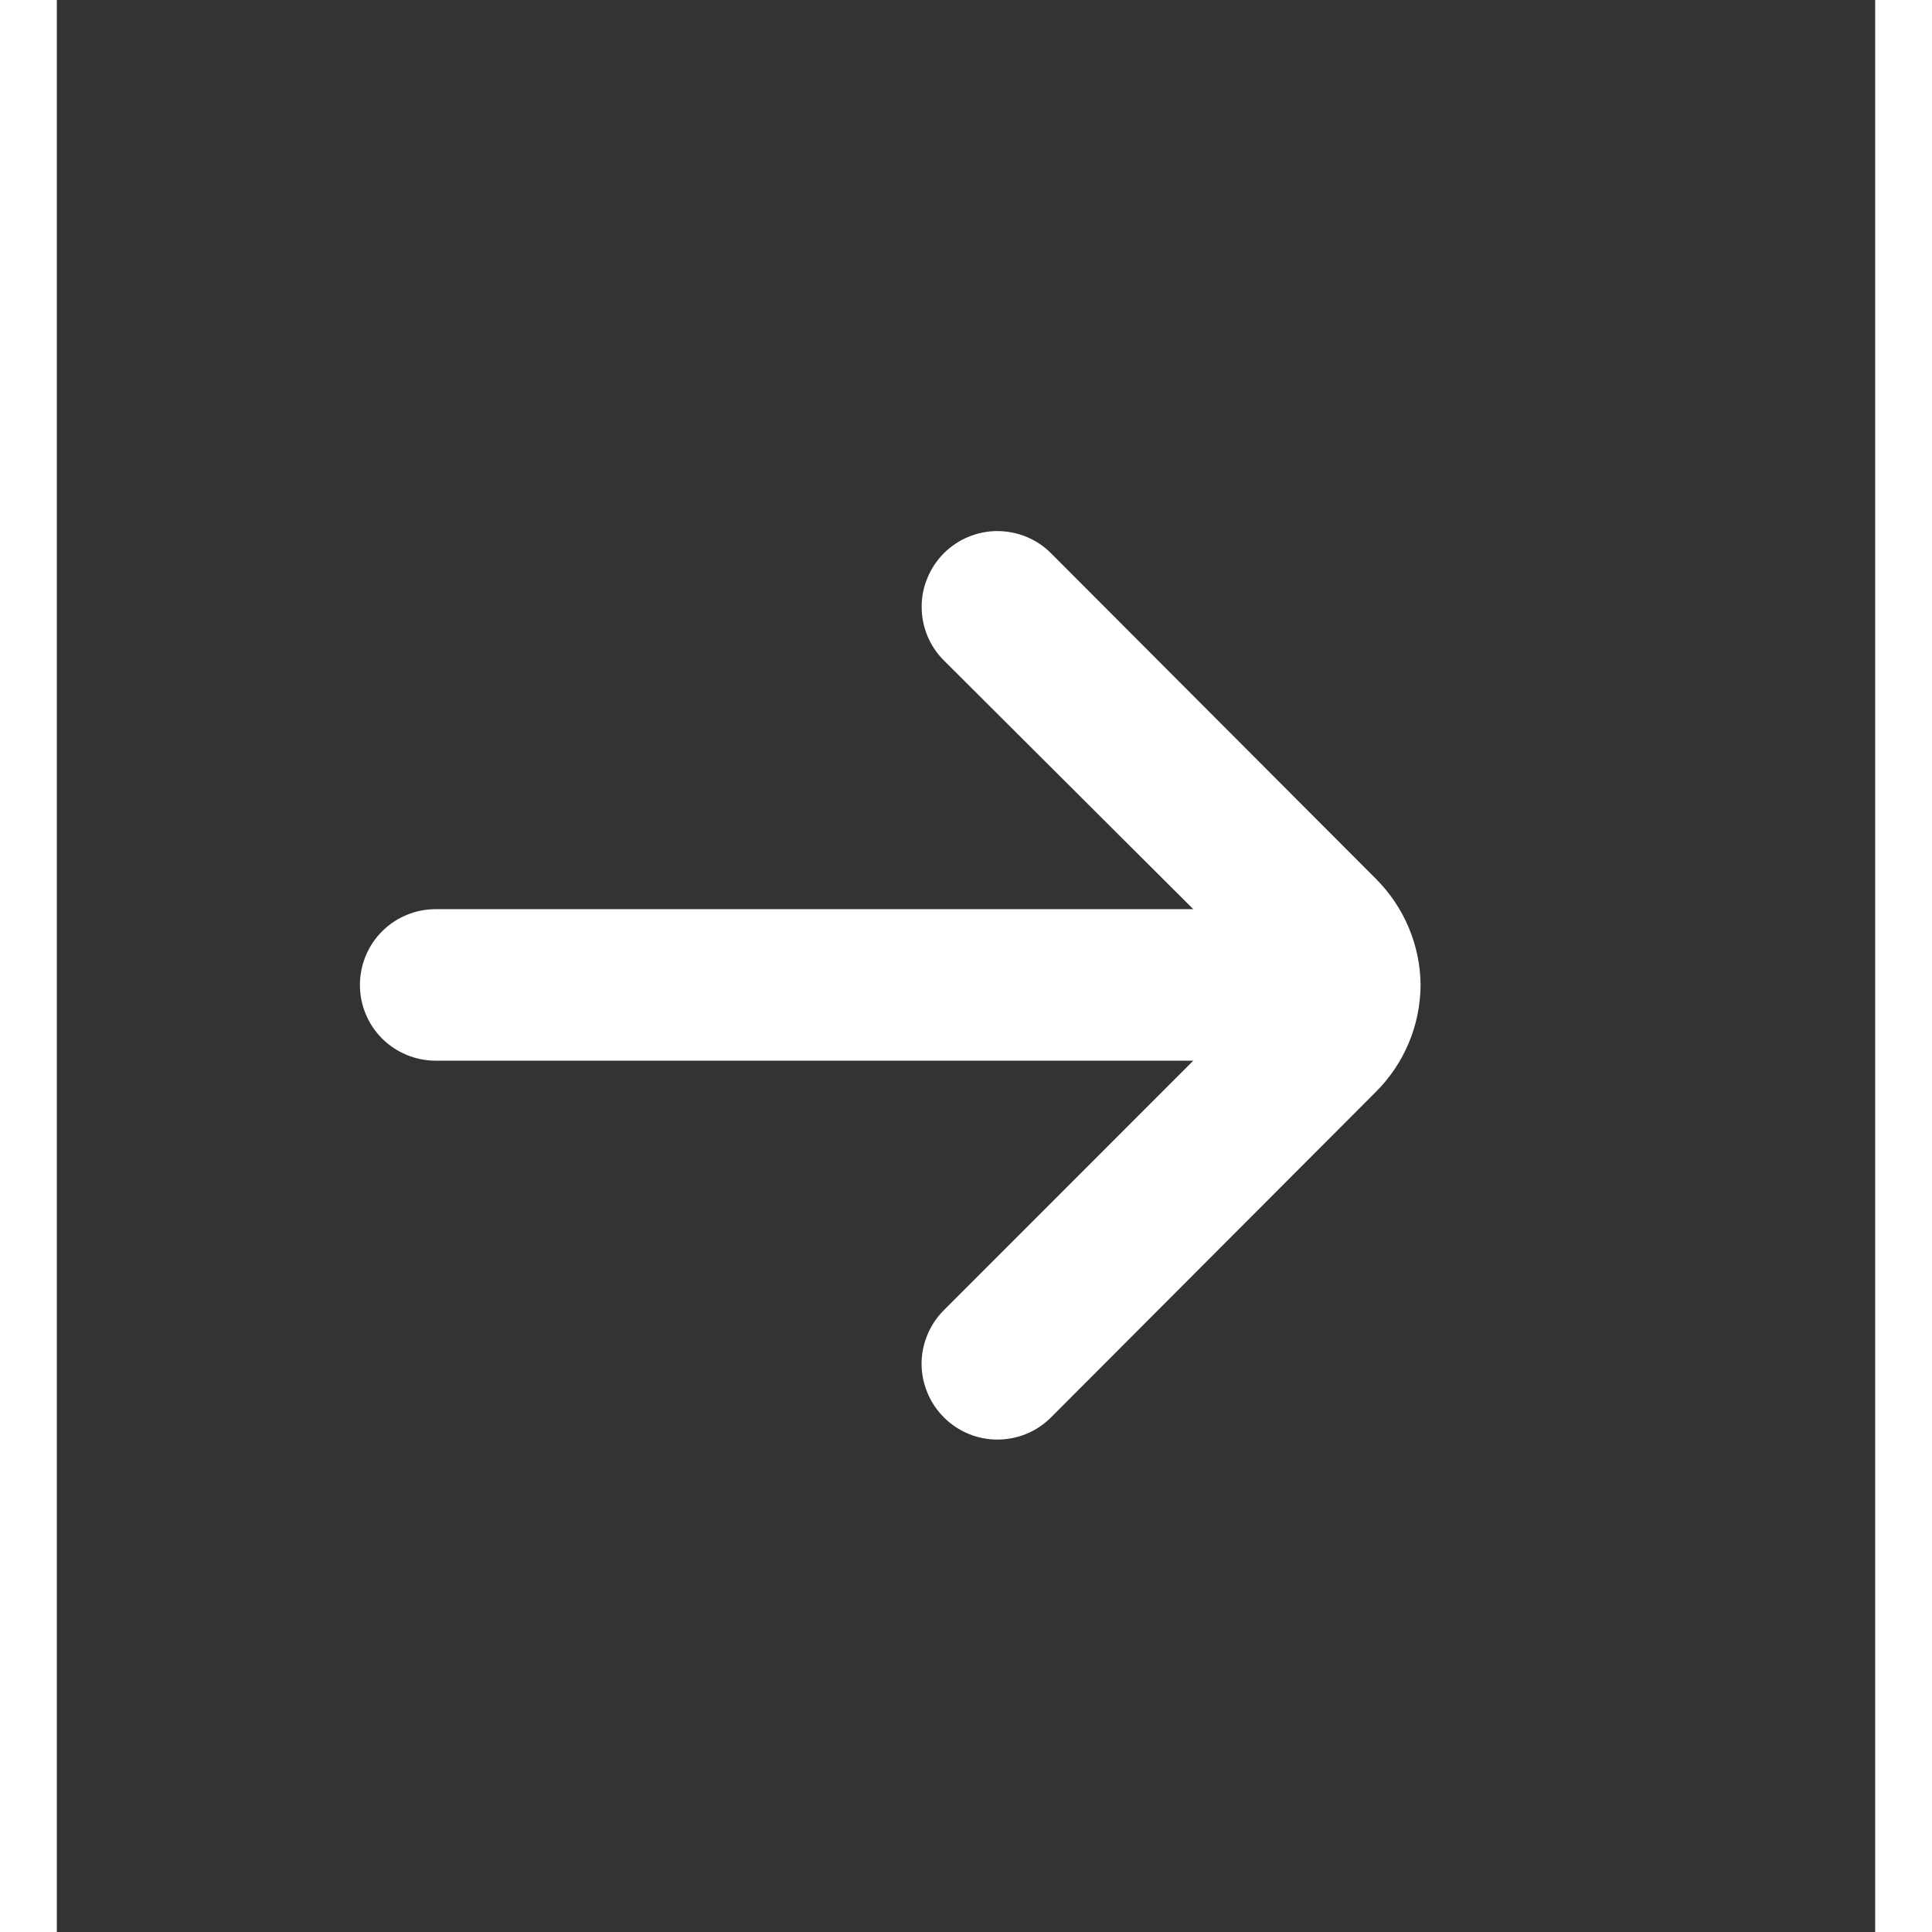<?xml version="1.0" encoding="UTF-8"?>
<svg xmlns="http://www.w3.org/2000/svg" width="32" height="32" viewBox="0 0 16 17" class="arrow relative" fill="white" style="transition: none !important; animation-duration: 0s !important; animation-delay: -0s; animation-play-state: paused; fill: rgb(255, 255, 255); height: 32px; transition-property: none; visibility: visible; width: 32px"><rect x="0" y="0" width="16" height="17" fill="#333333" stroke="none"/><path d="M3.333 9.333L10 9.333L7.807 11.527C7.744 11.589 7.695 11.662 7.661 11.744C7.627 11.825 7.609 11.912 7.609 12C7.609 12.088 7.627 12.175 7.661 12.256C7.695 12.338 7.744 12.411 7.807 12.473C7.932 12.598 8.101 12.667 8.277 12.667C8.453 12.667 8.622 12.598 8.747 12.473L11.607 9.607C11.857 9.358 11.998 9.02 12 8.667C11.997 8.316 11.855 7.981 11.607 7.733L8.747 4.867C8.685 4.805 8.611 4.756 8.53 4.723C8.449 4.69 8.362 4.673 8.274 4.673C8.187 4.673 8.1 4.691 8.019 4.725C7.938 4.758 7.865 4.808 7.803 4.87C7.742 4.932 7.693 5.006 7.66 5.087C7.626 5.168 7.609 5.255 7.61 5.342C7.61 5.43 7.628 5.517 7.661 5.597C7.695 5.678 7.745 5.752 7.807 5.813L10 8L3.333 8C3.157 8 2.987 8.07 2.862 8.195C2.737 8.32 2.667 8.49 2.667 8.667C2.667 8.844 2.737 9.013 2.862 9.138C2.987 9.263 3.157 9.333 3.333 9.333Z" fill="white" style="transition: none !important; animation-duration: 0s !important; animation-delay: -0s; animation-play-state: paused; fill: rgb(255, 255, 255); transform-origin: 0px 0px; transition-property: none; visibility: visible"></path></svg>